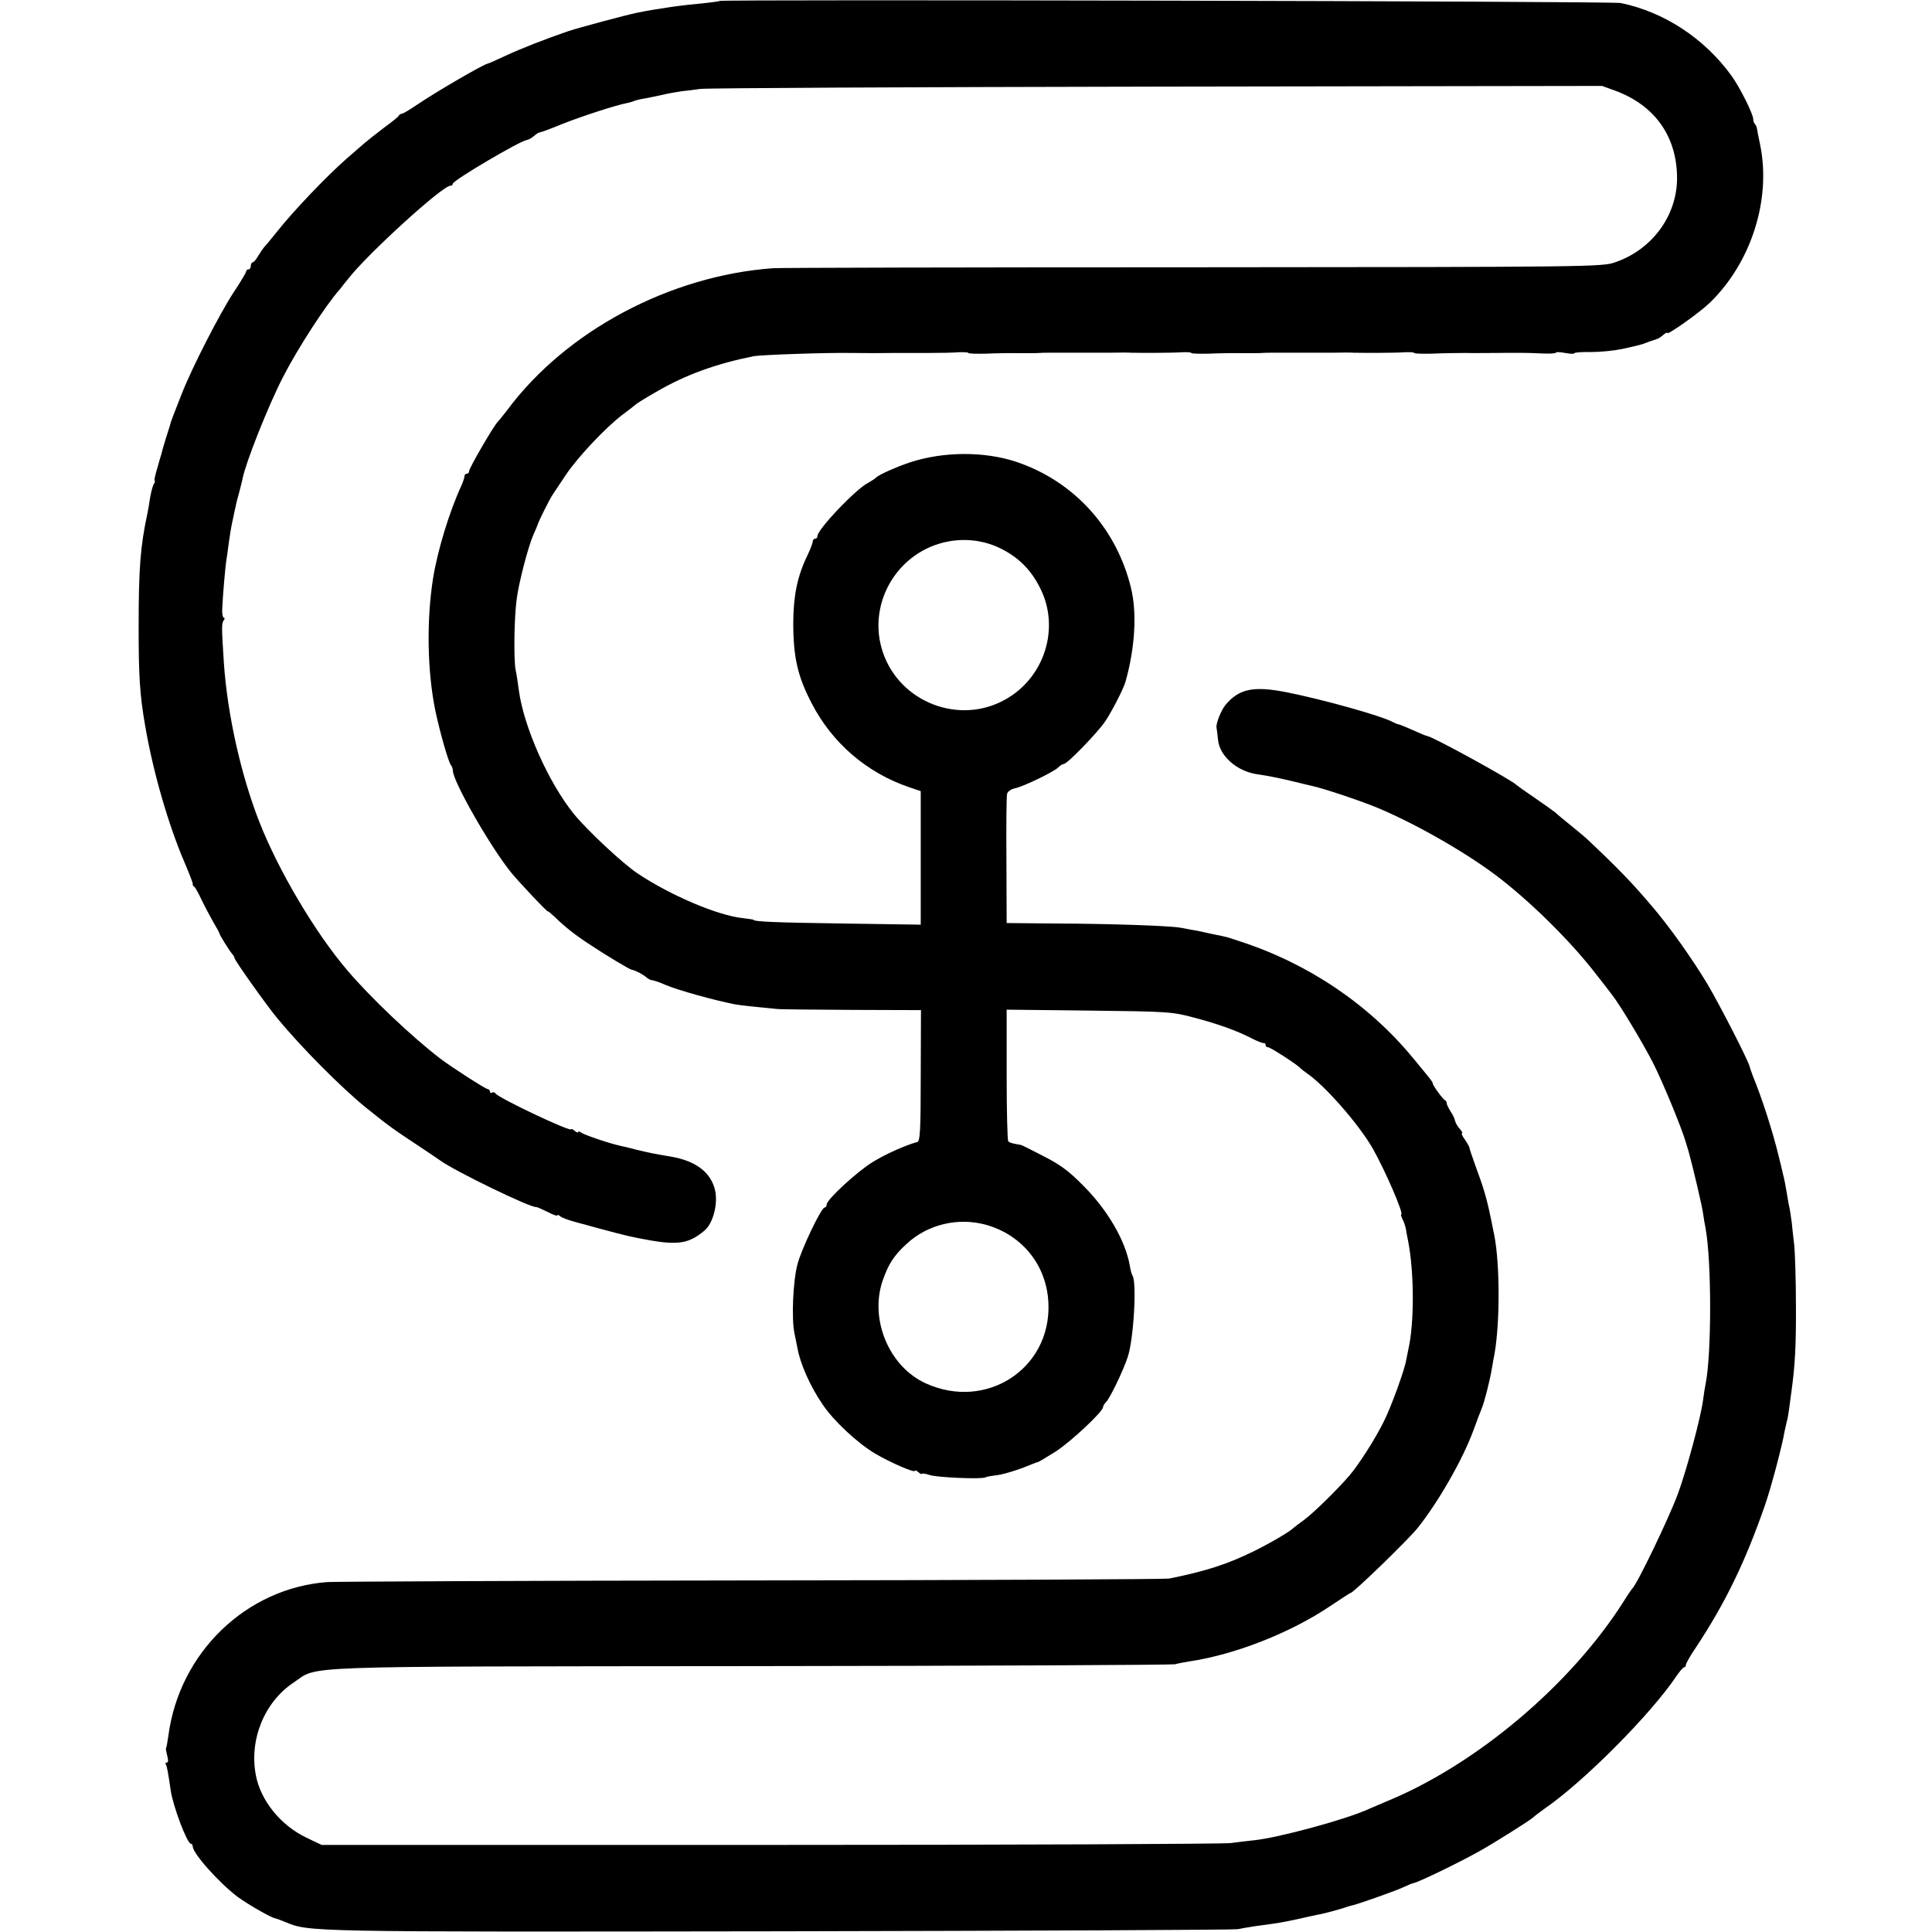 <?xml version="1.0" standalone="no"?>
<!DOCTYPE svg PUBLIC "-//W3C//DTD SVG 20010904//EN"
 "http://www.w3.org/TR/2001/REC-SVG-20010904/DTD/svg10.dtd">
<svg version="1.0" xmlns="http://www.w3.org/2000/svg"
 width="832pt" height="832pt" viewBox="0 0 832 832"
 preserveAspectRatio="xMidYMid meet">
<g transform="translate(0,832) scale(0.1,-0.1)"
fill="#000000" stroke="none">
<path d="M3099 8316 c-2 -2 -33 -6 -69 -10 -36 -3 -99 -10 -140 -16 -72 -11
-87 -13 -147 -25 -45 -9 -254 -65 -298 -80 -91 -31 -204 -75 -270 -106 -38
-18 -72 -33 -75 -33 -20 -4 -216 -118 -298 -173 -35 -24 -67 -43 -72 -43 -4 0
-10 -3 -12 -7 -1 -5 -30 -28 -63 -52 -33 -25 -71 -55 -85 -67 -14 -12 -47 -41
-75 -65 -90 -79 -230 -226 -300 -314 -22 -27 -45 -56 -52 -63 -7 -7 -20 -26
-30 -42 -9 -17 -21 -30 -25 -30 -4 0 -8 -7 -8 -15 0 -8 -4 -15 -10 -15 -5 0
-10 -4 -10 -9 0 -4 -23 -44 -52 -87 -62 -94 -181 -327 -225 -439 -37 -94 -46
-118 -48 -125 0 -3 -9 -32 -20 -65 -10 -33 -19 -64 -20 -70 -2 -5 -10 -34 -18
-62 -9 -29 -14 -53 -11 -53 3 0 1 -8 -5 -17 -5 -10 -11 -36 -15 -58 -3 -22 -8
-51 -11 -65 -31 -144 -38 -239 -38 -495 0 -205 5 -288 28 -420 34 -199 100
-427 170 -590 26 -62 37 -90 35 -94 -1 -2 2 -7 7 -10 4 -3 18 -28 31 -56 13
-27 36 -70 50 -95 15 -25 27 -47 27 -50 1 -7 42 -73 54 -87 6 -7 11 -15 11
-19 0 -9 134 -198 184 -259 105 -127 273 -296 382 -385 101 -81 115 -91 230
-167 43 -29 84 -56 89 -60 59 -44 394 -207 415 -201 3 0 24 -9 48 -21 23 -12
42 -19 42 -15 0 4 6 2 13 -4 6 -6 37 -17 67 -25 171 -47 218 -59 264 -68 169
-34 217 -29 289 31 39 32 61 121 45 180 -20 74 -84 121 -188 139 -77 13 -91
16 -150 30 -25 7 -56 14 -70 17 -46 10 -155 47 -168 57 -6 5 -12 6 -12 2 0 -4
-7 -2 -15 5 -8 7 -15 10 -15 7 0 -14 -314 135 -326 154 -3 5 -10 7 -15 4 -5
-4 -9 -1 -9 4 0 6 -5 11 -10 11 -9 0 -161 98 -205 132 -120 92 -300 262 -399
379 -138 161 -297 430 -379 639 -80 204 -138 465 -153 686 -10 155 -10 168 -1
182 5 6 6 12 1 12 -5 0 -8 17 -7 37 2 57 14 191 18 212 2 10 6 42 10 72 4 30
11 74 17 99 5 25 11 52 13 60 1 8 8 35 15 60 7 25 13 52 15 61 14 69 109 309
173 434 63 123 185 312 247 381 5 7 21 27 35 44 80 104 405 400 439 400 6 0
11 4 11 9 0 14 287 183 318 188 8 1 22 9 31 17 10 9 21 16 26 16 4 0 48 16 96
36 86 34 228 80 278 90 14 3 28 7 31 9 4 2 22 7 41 10 19 3 54 11 79 16 25 6
63 13 85 16 22 2 58 7 80 10 22 4 905 8 1962 10 l1922 3 58 -21 c172 -64 266
-200 265 -380 -2 -161 -109 -305 -268 -359 -55 -19 -105 -20 -1818 -21 -968 0
-1782 -2 -1807 -4 -444 -32 -891 -270 -1144 -610 -17 -22 -36 -46 -43 -53 -19
-21 -122 -198 -122 -211 0 -6 -4 -11 -10 -11 -5 0 -10 -5 -10 -11 0 -6 -6 -25
-14 -42 -51 -111 -102 -278 -121 -397 -29 -181 -25 -403 10 -572 20 -94 56
-220 67 -233 4 -5 8 -15 8 -23 0 -46 158 -323 249 -437 35 -43 161 -177 161
-170 0 2 13 -9 28 -23 49 -47 85 -76 157 -123 68 -45 165 -103 175 -105 14 -2
47 -19 60 -30 8 -7 18 -13 22 -14 12 -1 41 -11 63 -21 53 -23 212 -67 300 -84
26 -5 77 -10 180 -20 17 -2 163 -3 325 -4 l296 -1 -1 -282 c0 -240 -3 -282
-15 -286 -49 -13 -134 -51 -190 -85 -68 -41 -200 -163 -200 -184 0 -7 -4 -13
-9 -13 -14 0 -100 -179 -117 -245 -19 -71 -26 -233 -13 -296 5 -24 11 -53 13
-64 12 -69 56 -167 109 -244 46 -69 151 -167 226 -211 68 -40 171 -84 171 -74
0 4 7 1 15 -6 8 -7 15 -10 15 -7 0 3 15 1 33 -5 34 -11 226 -19 241 -10 5 3
23 6 40 8 30 2 102 24 156 47 14 6 28 11 31 11 3 1 37 21 75 45 64 41 204 172
204 191 0 5 6 15 13 22 17 17 73 133 93 193 26 76 40 321 21 352 -4 6 -9 25
-12 44 -19 107 -95 238 -200 343 -63 64 -100 91 -173 128 -50 26 -94 48 -97
48 -3 0 -6 0 -7 1 -2 0 -11 2 -21 4 -11 2 -22 6 -25 10 -4 4 -7 133 -7 287 l0
280 355 -4 c346 -4 357 -5 455 -31 105 -28 183 -56 250 -91 22 -11 43 -19 48
-18 4 1 7 -3 7 -8 0 -6 5 -10 11 -10 10 0 129 -77 139 -90 3 -3 15 -13 28 -22
79 -54 223 -219 283 -323 55 -97 136 -285 123 -285 -2 0 0 -8 5 -19 6 -10 13
-31 16 -47 2 -16 7 -38 9 -49 26 -133 27 -352 1 -465 -3 -14 -7 -34 -9 -45 -6
-41 -66 -206 -97 -267 -37 -75 -107 -184 -146 -230 -50 -59 -157 -164 -198
-194 -22 -16 -42 -31 -45 -34 -14 -15 -96 -63 -166 -98 -115 -57 -210 -88
-369 -120 -16 -3 -824 -7 -1795 -8 -971 -1 -1794 -5 -1830 -7 -350 -26 -638
-304 -685 -662 -4 -27 -8 -51 -10 -53 -2 -2 1 -17 5 -33 5 -18 5 -29 -1 -29
-6 0 -8 -4 -5 -8 5 -9 10 -35 21 -112 10 -69 71 -230 87 -230 5 0 8 -6 8 -12
1 -31 116 -159 195 -218 44 -32 145 -90 160 -91 2 0 21 -7 41 -15 106 -44 71
-44 2129 -41 1073 2 1961 6 1975 9 14 3 48 9 75 13 99 13 121 17 181 30 34 8
73 16 86 19 26 4 104 25 128 34 8 3 20 6 25 7 32 8 176 59 212 75 24 11 45 20
48 20 15 0 197 88 286 138 65 36 218 133 231 145 7 7 29 23 48 37 168 115 459
407 570 573 14 20 28 37 33 37 4 0 7 5 7 10 0 6 19 40 43 75 127 192 213 369
298 614 27 78 74 256 85 321 3 14 7 32 9 40 3 8 7 33 10 55 3 22 7 56 10 75
15 109 20 195 19 370 0 107 -4 222 -7 255 -4 33 -9 78 -11 100 -3 22 -7 49 -9
60 -3 11 -8 40 -12 65 -4 25 -11 63 -17 85 -5 22 -13 56 -18 75 -26 108 -74
256 -111 345 -6 17 -13 35 -14 41 -6 27 -131 270 -182 356 -66 110 -165 249
-237 333 -87 103 -148 166 -285 295 -9 8 -39 33 -66 55 -27 22 -58 47 -67 56
-10 8 -51 37 -90 64 -40 27 -75 52 -78 55 -18 20 -364 210 -383 210 -3 0 -30
11 -61 25 -31 14 -59 25 -64 26 -4 0 -15 5 -25 10 -47 26 -297 96 -452 127
-145 29 -208 17 -267 -53 -19 -22 -44 -85 -39 -100 1 -5 4 -27 6 -48 5 -72 83
-141 174 -152 43 -6 103 -18 191 -40 11 -3 30 -7 42 -10 50 -11 209 -64 283
-95 171 -72 395 -201 530 -307 145 -114 308 -277 412 -413 24 -30 53 -68 65
-84 34 -43 135 -211 179 -298 43 -86 122 -278 140 -341 7 -23 14 -46 15 -52
15 -54 54 -219 58 -250 3 -22 8 -51 11 -65 26 -145 26 -540 0 -670 -3 -14 -8
-45 -11 -70 -11 -79 -71 -302 -109 -405 -41 -109 -174 -385 -195 -405 -3 -3
-20 -27 -37 -55 -228 -360 -635 -704 -1023 -863 -30 -13 -64 -27 -75 -32 -94
-44 -388 -124 -495 -135 -19 -2 -64 -7 -100 -12 -36 -4 -931 -8 -1990 -8
l-1925 0 -65 31 c-111 53 -197 159 -218 268 -30 153 36 316 162 400 112 74
-38 69 1971 71 990 1 1811 5 1825 8 14 4 41 9 60 12 197 29 437 123 609 239
46 31 85 56 87 56 12 0 247 228 289 280 90 113 194 295 240 420 15 41 31 84
36 95 12 29 36 123 45 180 3 17 7 41 10 55 24 137 23 389 -1 510 -22 111 -29
141 -42 185 -8 28 -26 80 -40 117 -13 37 -25 71 -25 75 0 4 -9 20 -20 36 -11
15 -16 27 -12 27 4 0 -1 9 -10 19 -10 11 -18 26 -20 34 -1 8 -9 26 -19 40 -9
15 -17 31 -17 36 0 5 -3 11 -7 13 -9 3 -53 64 -53 72 0 7 -7 15 -86 111 -191
231 -451 406 -744 501 -30 10 -57 19 -60 19 -3 1 -30 7 -61 13 -30 7 -67 15
-82 17 -15 3 -39 7 -54 10 -42 8 -293 17 -533 18 l-215 2 -1 270 c-1 149 0
278 3 287 2 9 17 20 33 23 38 8 168 71 187 90 8 8 19 15 24 15 15 0 143 132
178 183 28 41 80 142 88 172 41 146 50 297 23 405 -63 257 -246 458 -493 541
-139 46 -314 45 -458 -2 -62 -21 -139 -55 -149 -68 -3 -3 -17 -12 -31 -20 -54
-27 -219 -201 -219 -230 0 -6 -4 -11 -10 -11 -5 0 -10 -5 -10 -12 0 -6 -11
-35 -25 -64 -42 -88 -58 -170 -59 -284 0 -152 19 -233 80 -350 89 -171 237
-298 419 -360 l50 -17 0 -287 0 -288 -335 5 c-290 4 -385 8 -385 16 0 1 -20 4
-45 7 -108 11 -311 97 -455 193 -63 42 -215 184 -274 256 -109 135 -216 375
-237 534 -3 25 -9 65 -14 88 -8 48 -6 223 5 303 9 71 49 224 71 275 10 22 18
42 19 45 6 19 51 109 65 130 9 14 35 52 56 84 50 75 168 201 242 258 31 23 59
45 62 48 3 3 41 27 85 52 127 74 257 121 420 154 32 6 316 16 425 14 85 -1
103 -1 180 0 36 0 103 0 150 0 47 0 104 1 128 3 23 1 42 0 42 -3 0 -3 35 -4
77 -3 43 2 107 3 143 2 36 0 74 0 85 1 11 1 27 1 35 1 8 0 44 0 80 0 36 0 72
0 80 0 8 0 53 0 100 0 47 1 92 1 100 0 42 -1 180 -1 218 2 23 1 42 0 42 -3 0
-3 35 -4 77 -3 43 2 107 3 143 2 36 0 74 0 85 1 11 1 27 1 35 1 8 0 44 0 80 0
36 0 72 0 80 0 8 0 53 0 100 0 47 1 92 1 100 0 42 -1 180 -1 218 2 23 1 42 0
42 -3 0 -3 35 -4 77 -3 43 2 107 3 143 3 36 -1 92 0 125 0 108 1 139 1 203 -2
34 -2 62 0 62 3 0 4 18 3 40 -1 22 -4 40 -5 40 -1 0 3 33 6 73 5 39 0 99 6
132 13 77 17 85 19 115 31 14 5 30 10 35 12 6 1 18 9 27 17 10 9 18 13 18 9 0
-11 141 89 184 131 178 173 264 445 216 679 -7 32 -13 64 -14 71 -1 7 -5 16
-9 19 -4 4 -7 14 -7 21 0 22 -57 136 -93 186 -116 161 -291 276 -478 314 -35
8 -3873 16 -3880 9z m1204 -2355 c82 -39 138 -95 178 -177 84 -170 17 -382
-151 -476 -198 -112 -455 -13 -528 203 -68 200 52 419 258 472 82 21 169 13
243 -22z m-55 -2916 c157 -45 261 -177 267 -339 11 -281 -269 -462 -529 -343
-157 72 -242 274 -185 442 25 71 48 108 103 158 91 85 223 116 344 82z"/>
</g>
</svg>
